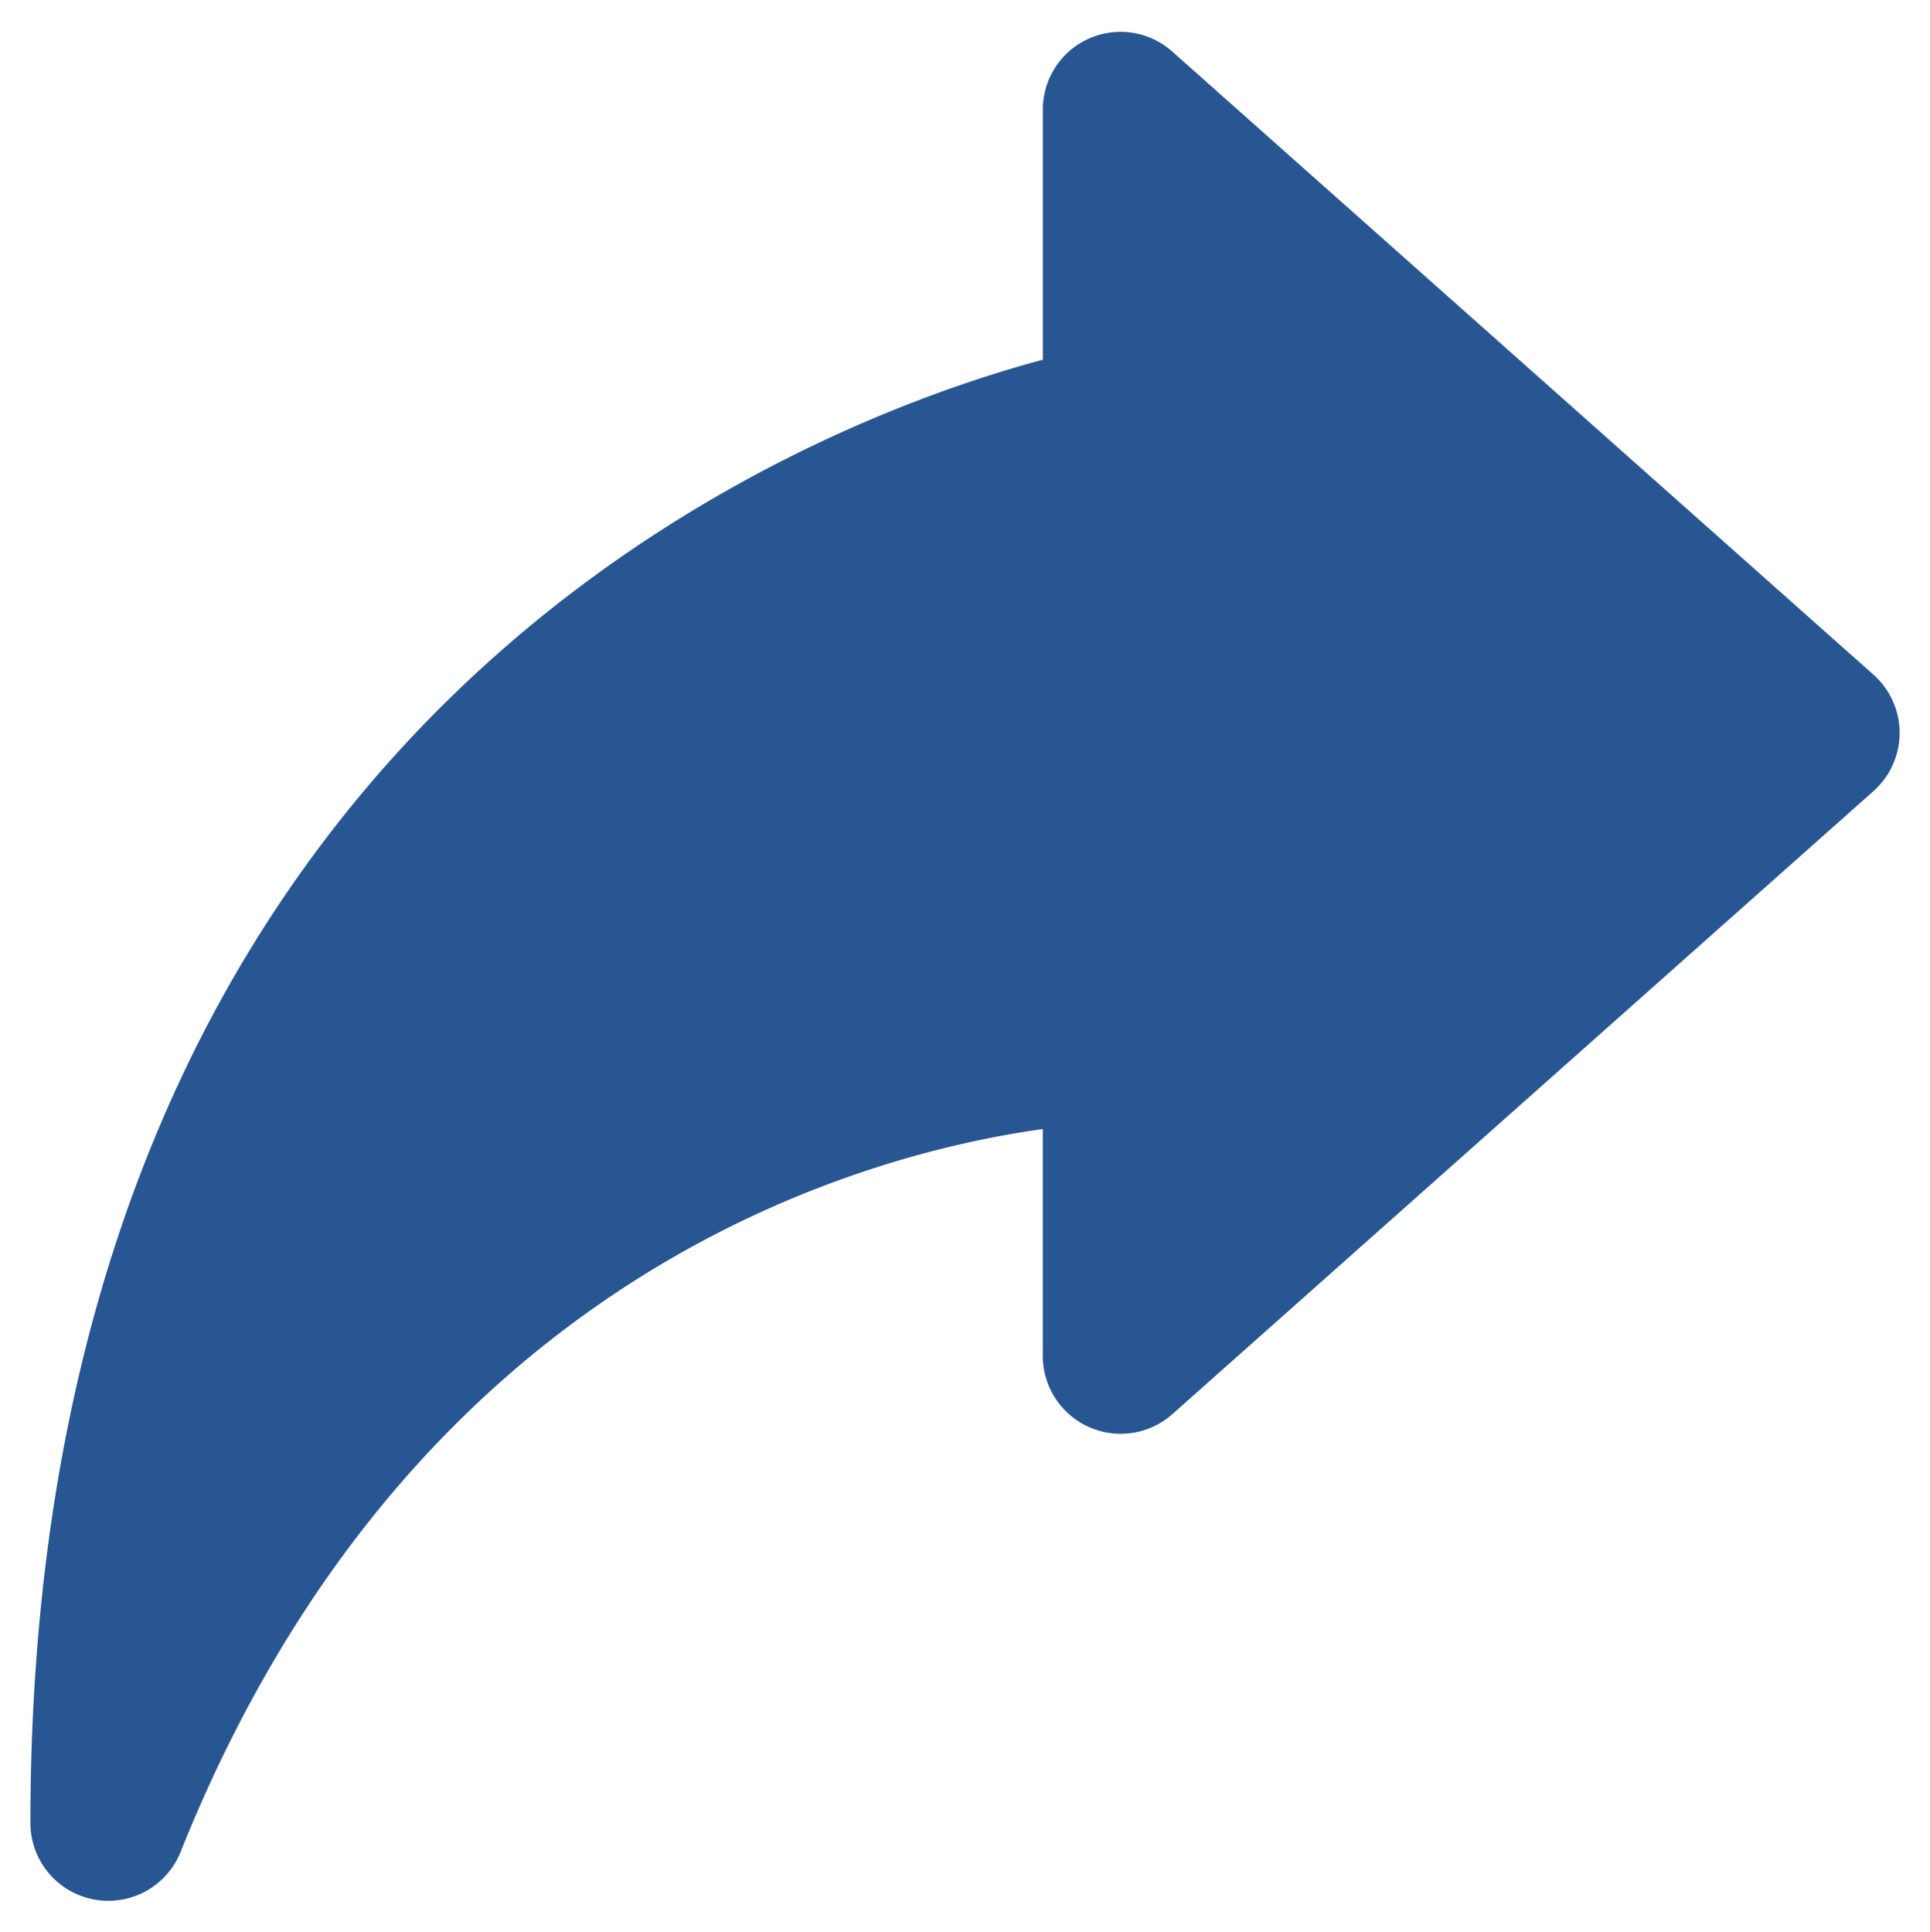 <svg xmlns="http://www.w3.org/2000/svg" width="31.743" height="31.783" viewBox="0 0 31.743 31.783">
  <path id="e08e5d113ff804885d5d7f18250d087f" d="M30.314,10.572,18.785.325a1.278,1.278,0,0,0-2.133.957V5.39C12.8,6.422,0,11.228,0,29.462a1.281,1.281,0,0,0,2.47.475c3.8-9.5,11.2-11.477,14.181-11.891v3.73a1.281,1.281,0,0,0,2.134.957L30.314,12.486a1.281,1.281,0,0,0,0-1.914Z" transform="translate(0.5 0.527)" fill="#285693" stroke="rgba(0,0,0,0)" stroke-width="1"/>
</svg>
